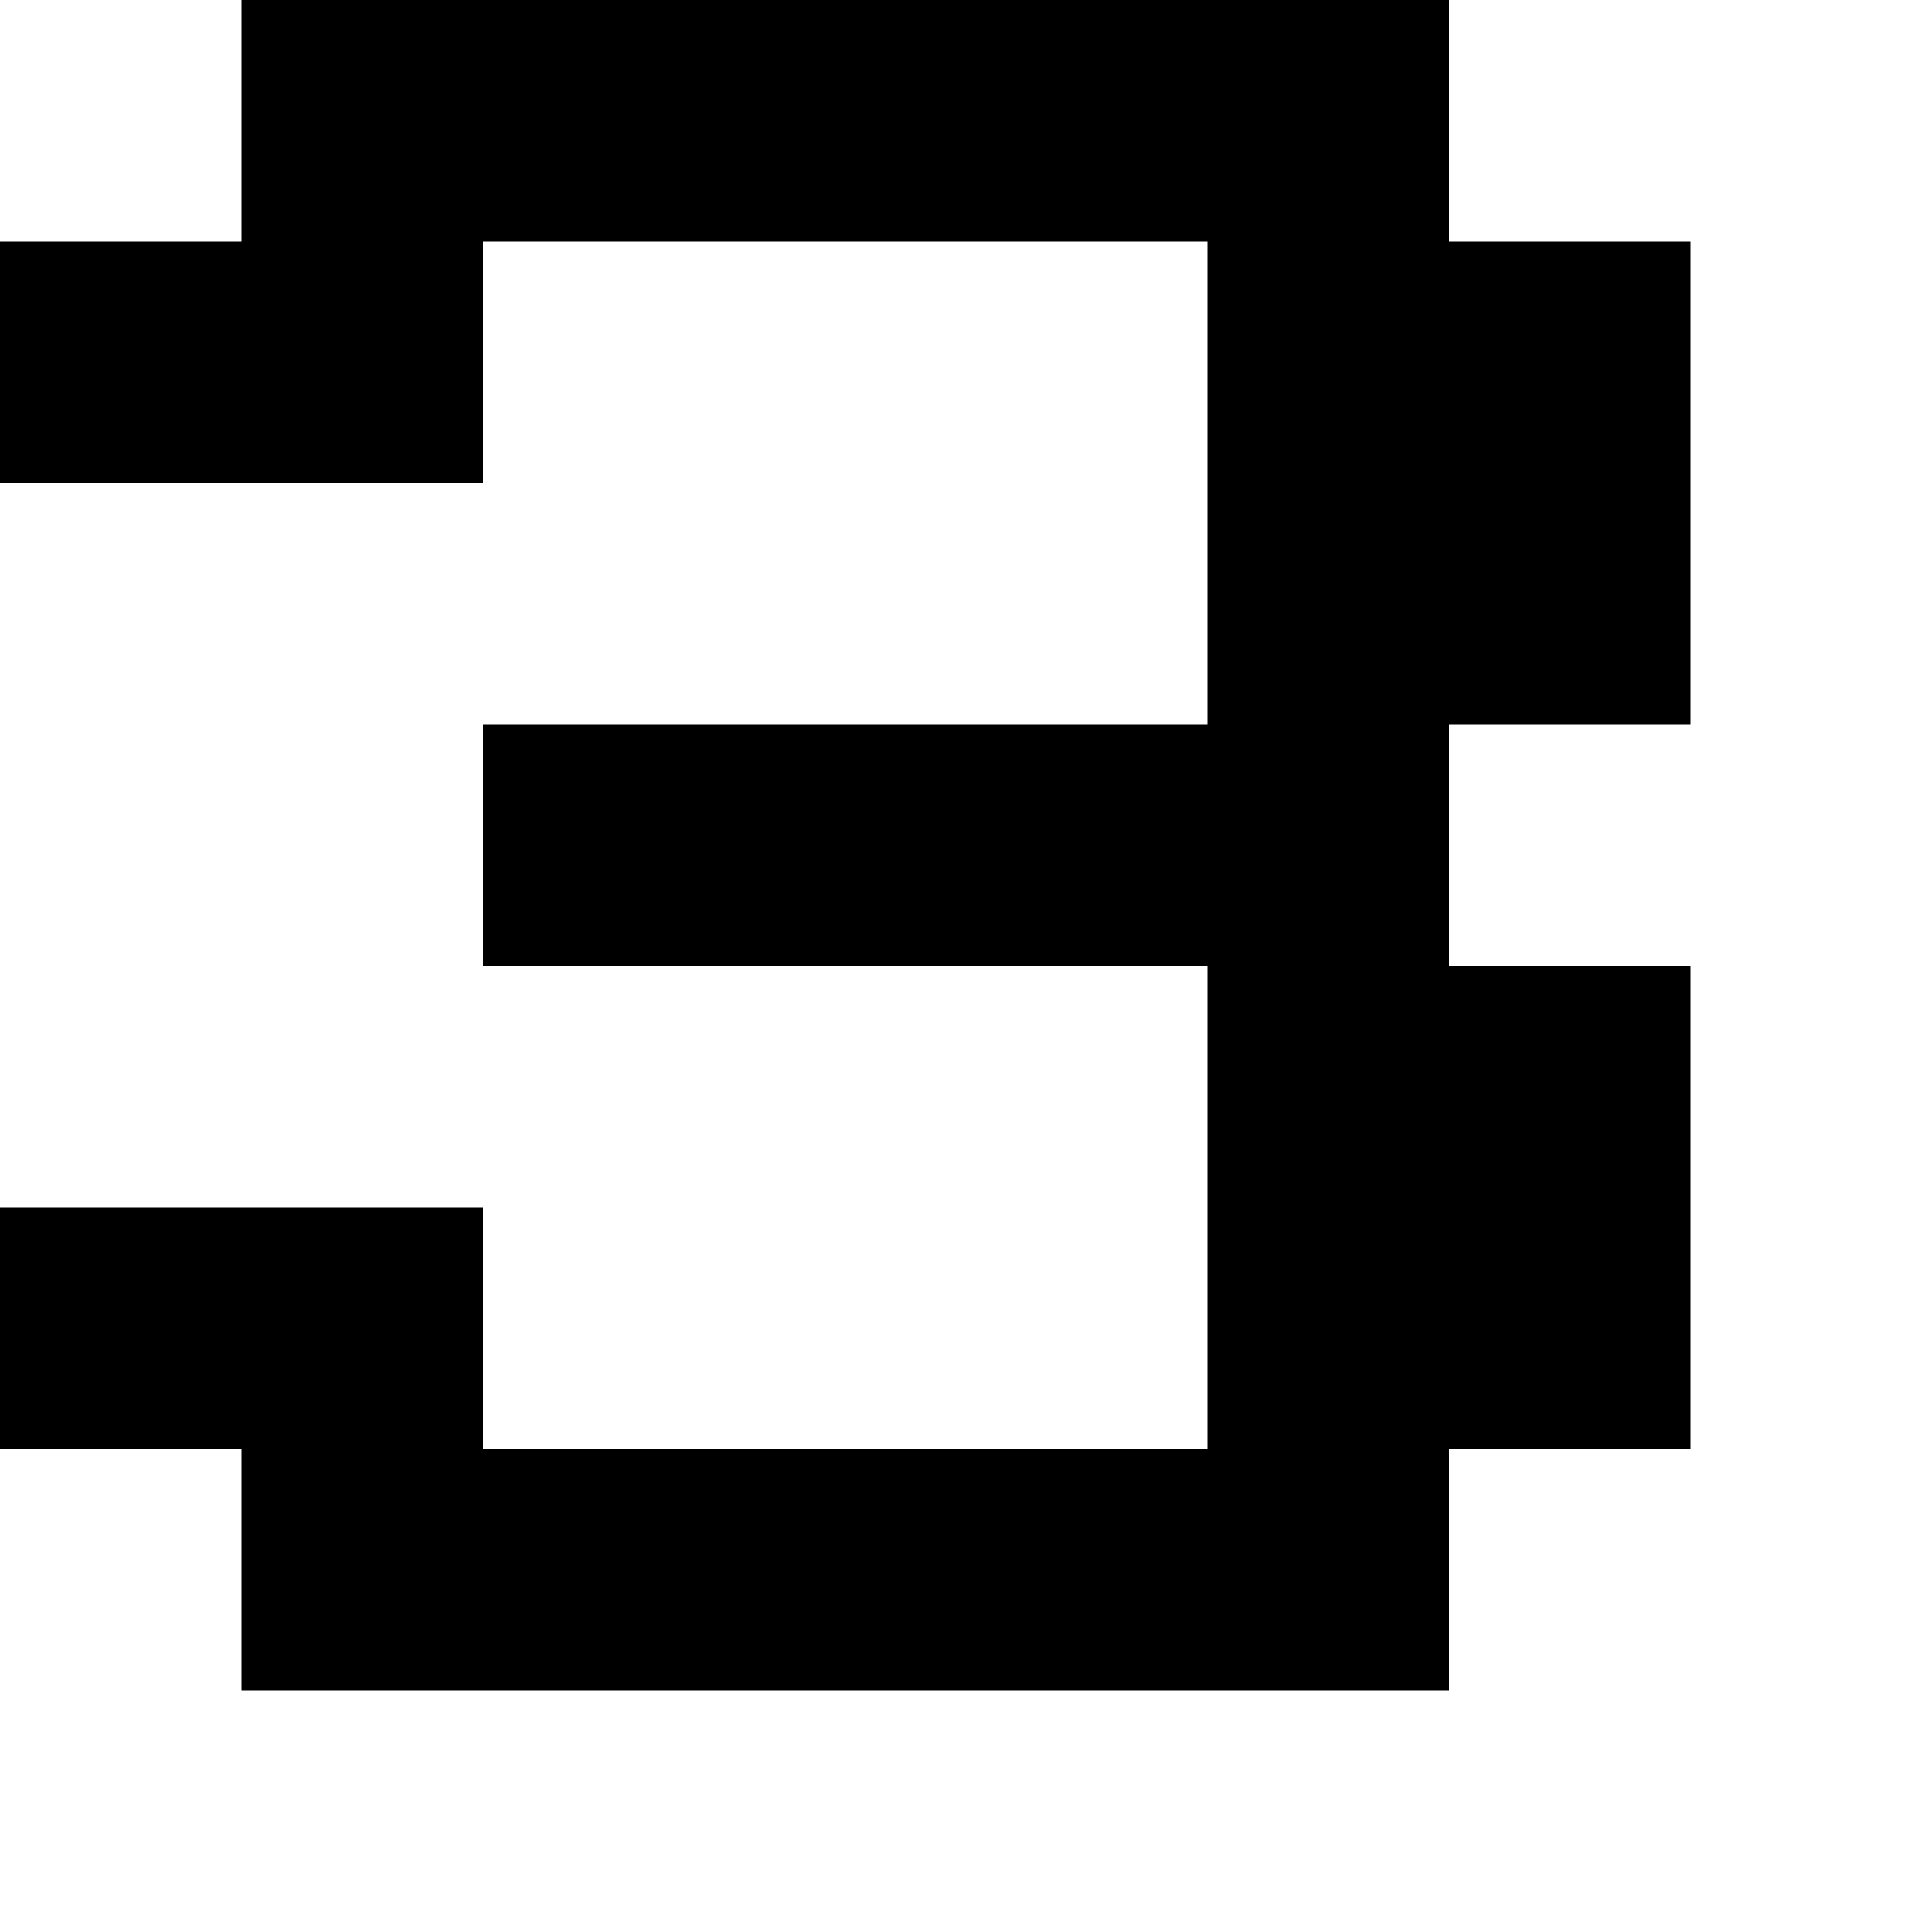 <?xml version="1.0" standalone="no"?>
<!DOCTYPE svg PUBLIC "-//W3C//DTD SVG 20010904//EN"
 "http://www.w3.org/TR/2001/REC-SVG-20010904/DTD/svg10.dtd">
<svg version="1.0" xmlns="http://www.w3.org/2000/svg"
 width="32pt" height="32pt" viewBox="0 0 32 32"
 preserveAspectRatio="xMidYMid meet">
<g transform="translate(0,32) scale(1,-1)"
fill="#000000" stroke="none">
<path d="M4 30 l0 -2 -2 0 -2 0 0 -2 0 -2 4 0 4 0 0 2 0 2 6 0 6 0 0 -4 0 -4
-6 0 -6 0 0 -2 0 -2 6 0 6 0 0 -4 0 -4 -6 0 -6 0 0 2 0 2 -4 0 -4 0 0 -2 0 -2
2 0 2 0 0 -2 0 -2 10 0 10 0 0 2 0 2 2 0 2 0 0 4 0 4 -2 0 -2 0 0 2 0 2 2 0 2
0 0 4 0 4 -2 0 -2 0 0 2 0 2 -10 0 -10 0 0 -2z"/>
</g>
</svg>
